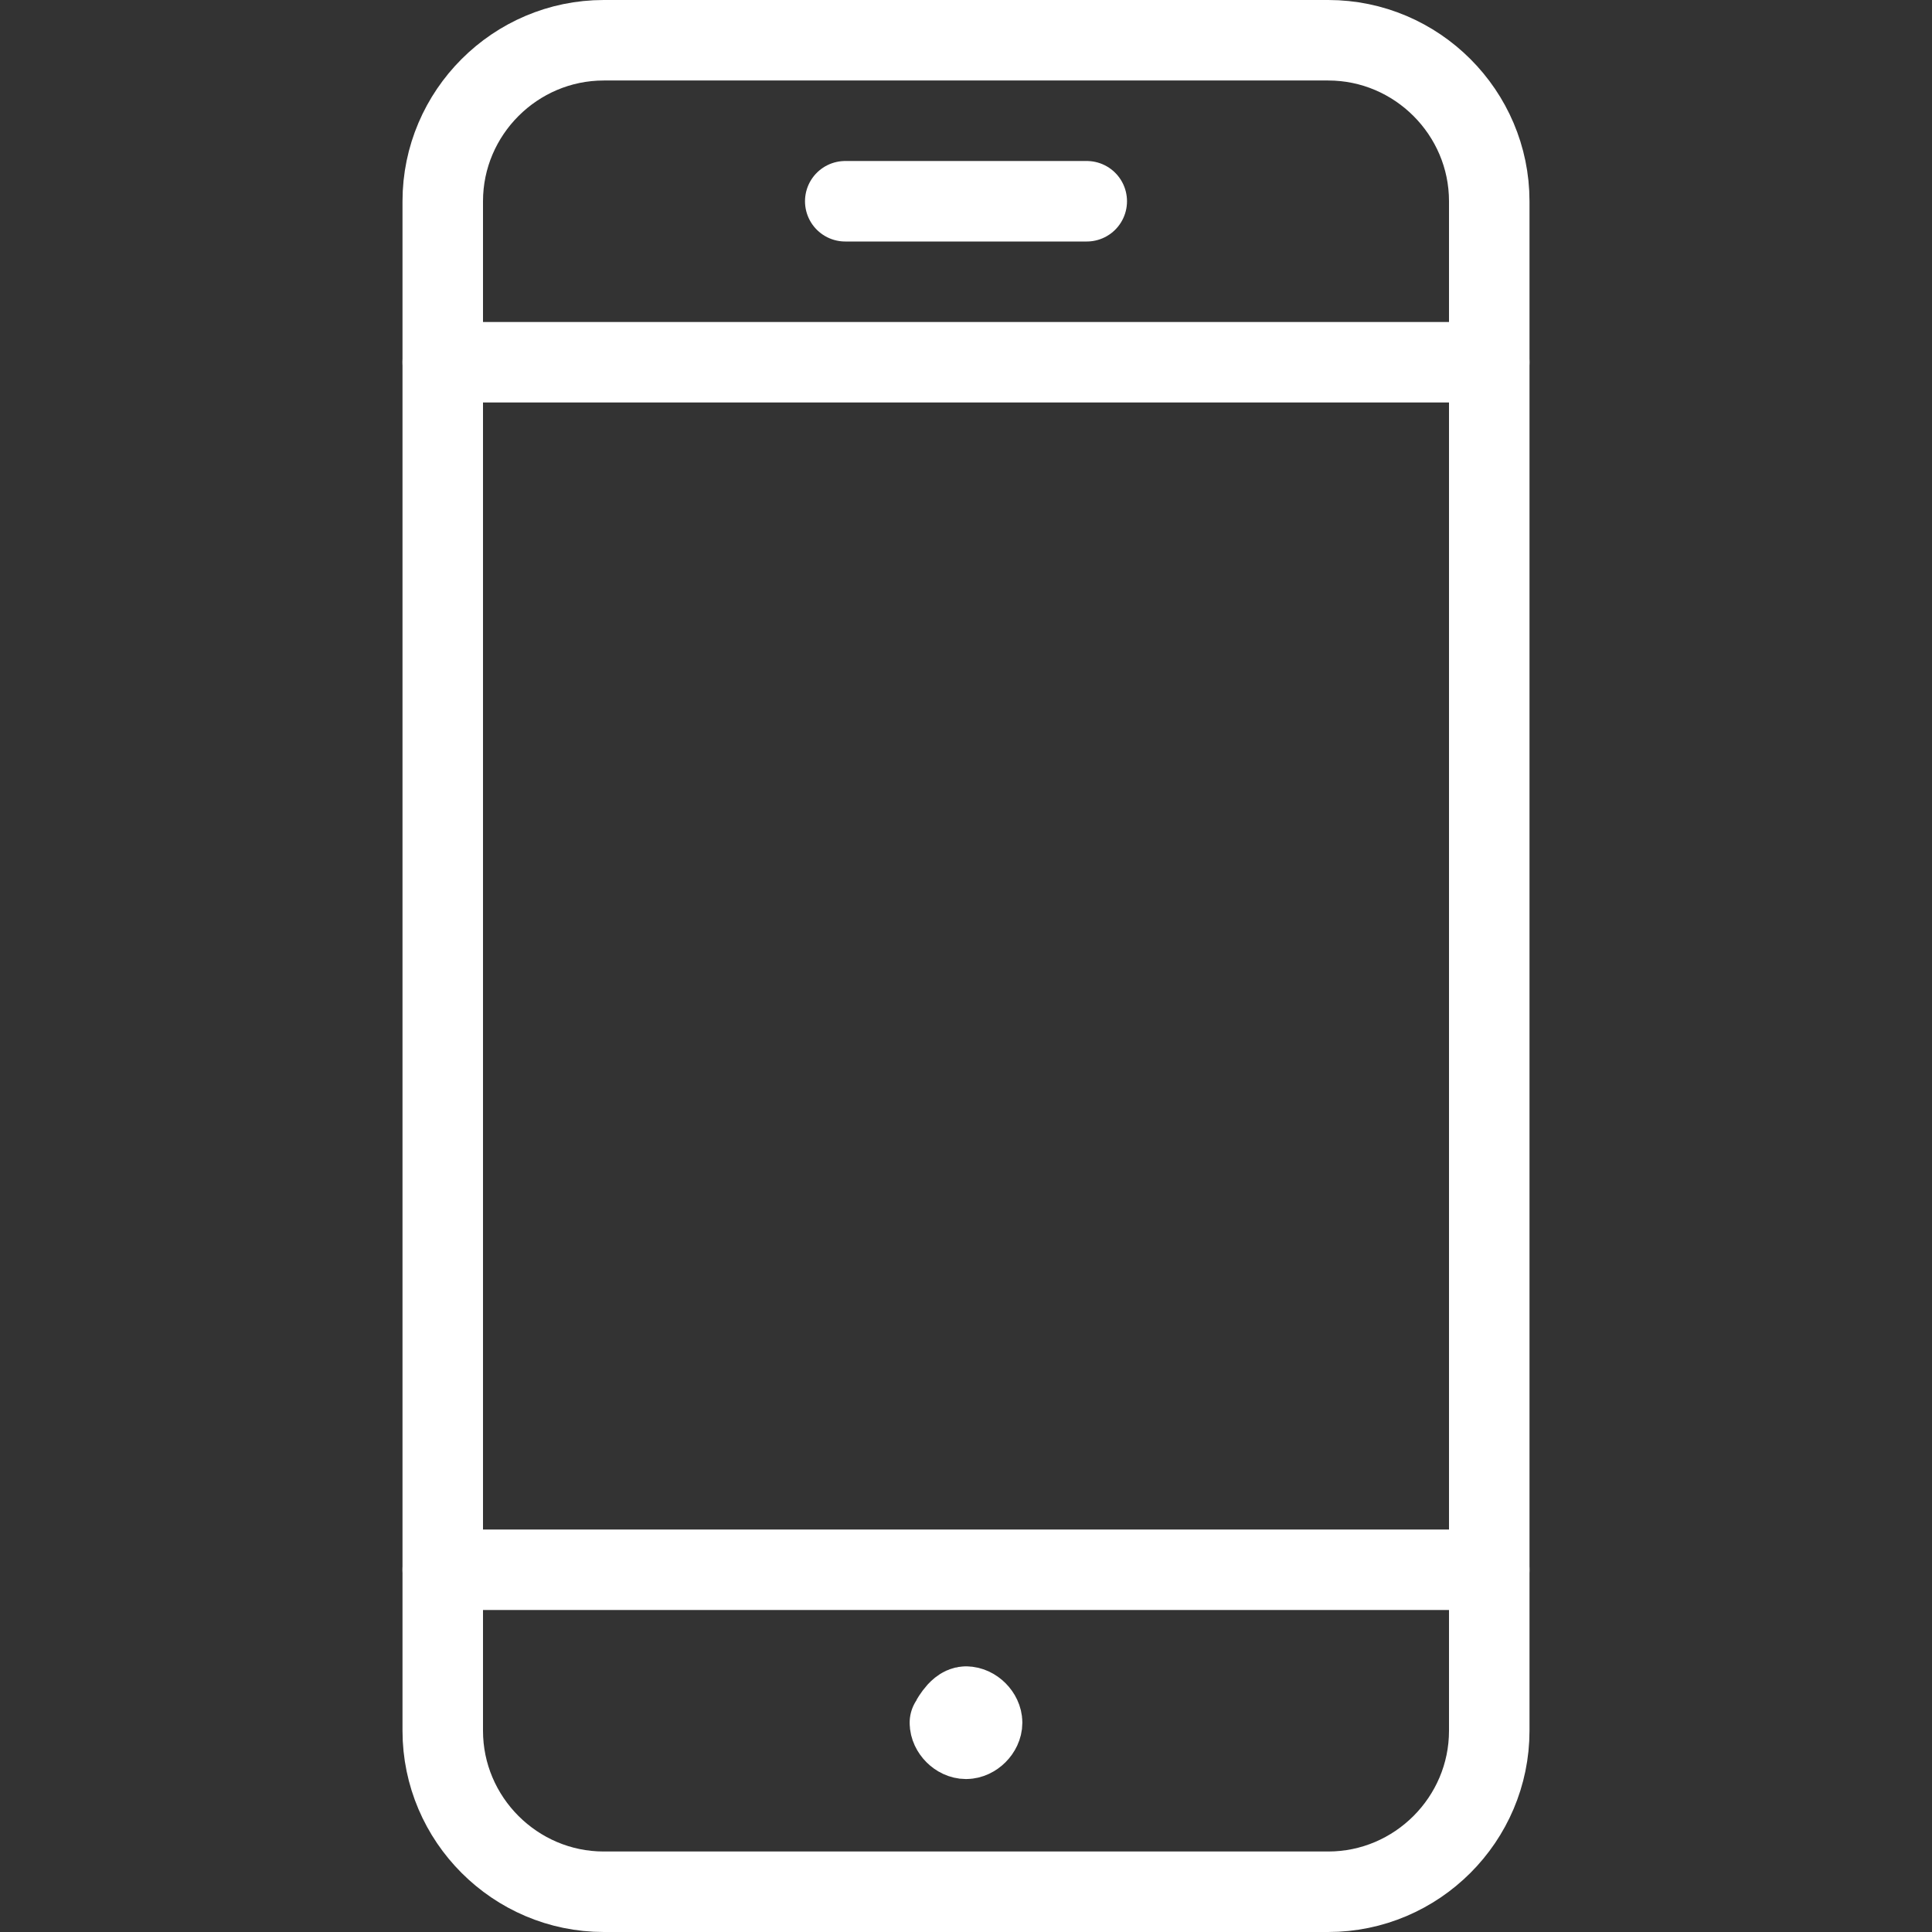 <svg xmlns="http://www.w3.org/2000/svg" xmlns:xlink="http://www.w3.org/1999/xlink" id="Layer_1" x="0px" y="0px" viewBox="0 0 24 24" style="enable-background:new 0 0 24 24;" xml:space="preserve"><rect x="0" y="0" width="24" height="24" fill="#333333" stroke="none"/><style type="text/css">	.st0{fill:none;stroke:#FFFFFF;stroke-linecap:round;stroke-linejoin:round;}</style><g>	<path class="st0" d="M12,21.2L12,21.2L12,21.2c0.1,0,0.2,0.1,0.2,0.2l0,0l0,0c0,0.1-0.1,0.2-0.2,0.2l0,0l0,0  c-0.1,0-0.2-0.1-0.2-0.2l0,0l0,0C11.8,21.4,11.9,21.2,12,21.2"></path>	<path class="st0" d="M7.5,0.5h9c1.1,0,2,0.9,2,2v19c0,1.1-0.9,2-2,2h-9c-1.1,0-2-0.9-2-2v-19C5.5,1.4,6.4,0.5,7.5,0.5z"></path>	<path class="st0" d="M18.5,19.5h-13"></path>	<path class="st0" d="M18.5,4.5h-13"></path>	<path class="st0" d="M10.5,2.5h3"></path></g></svg>